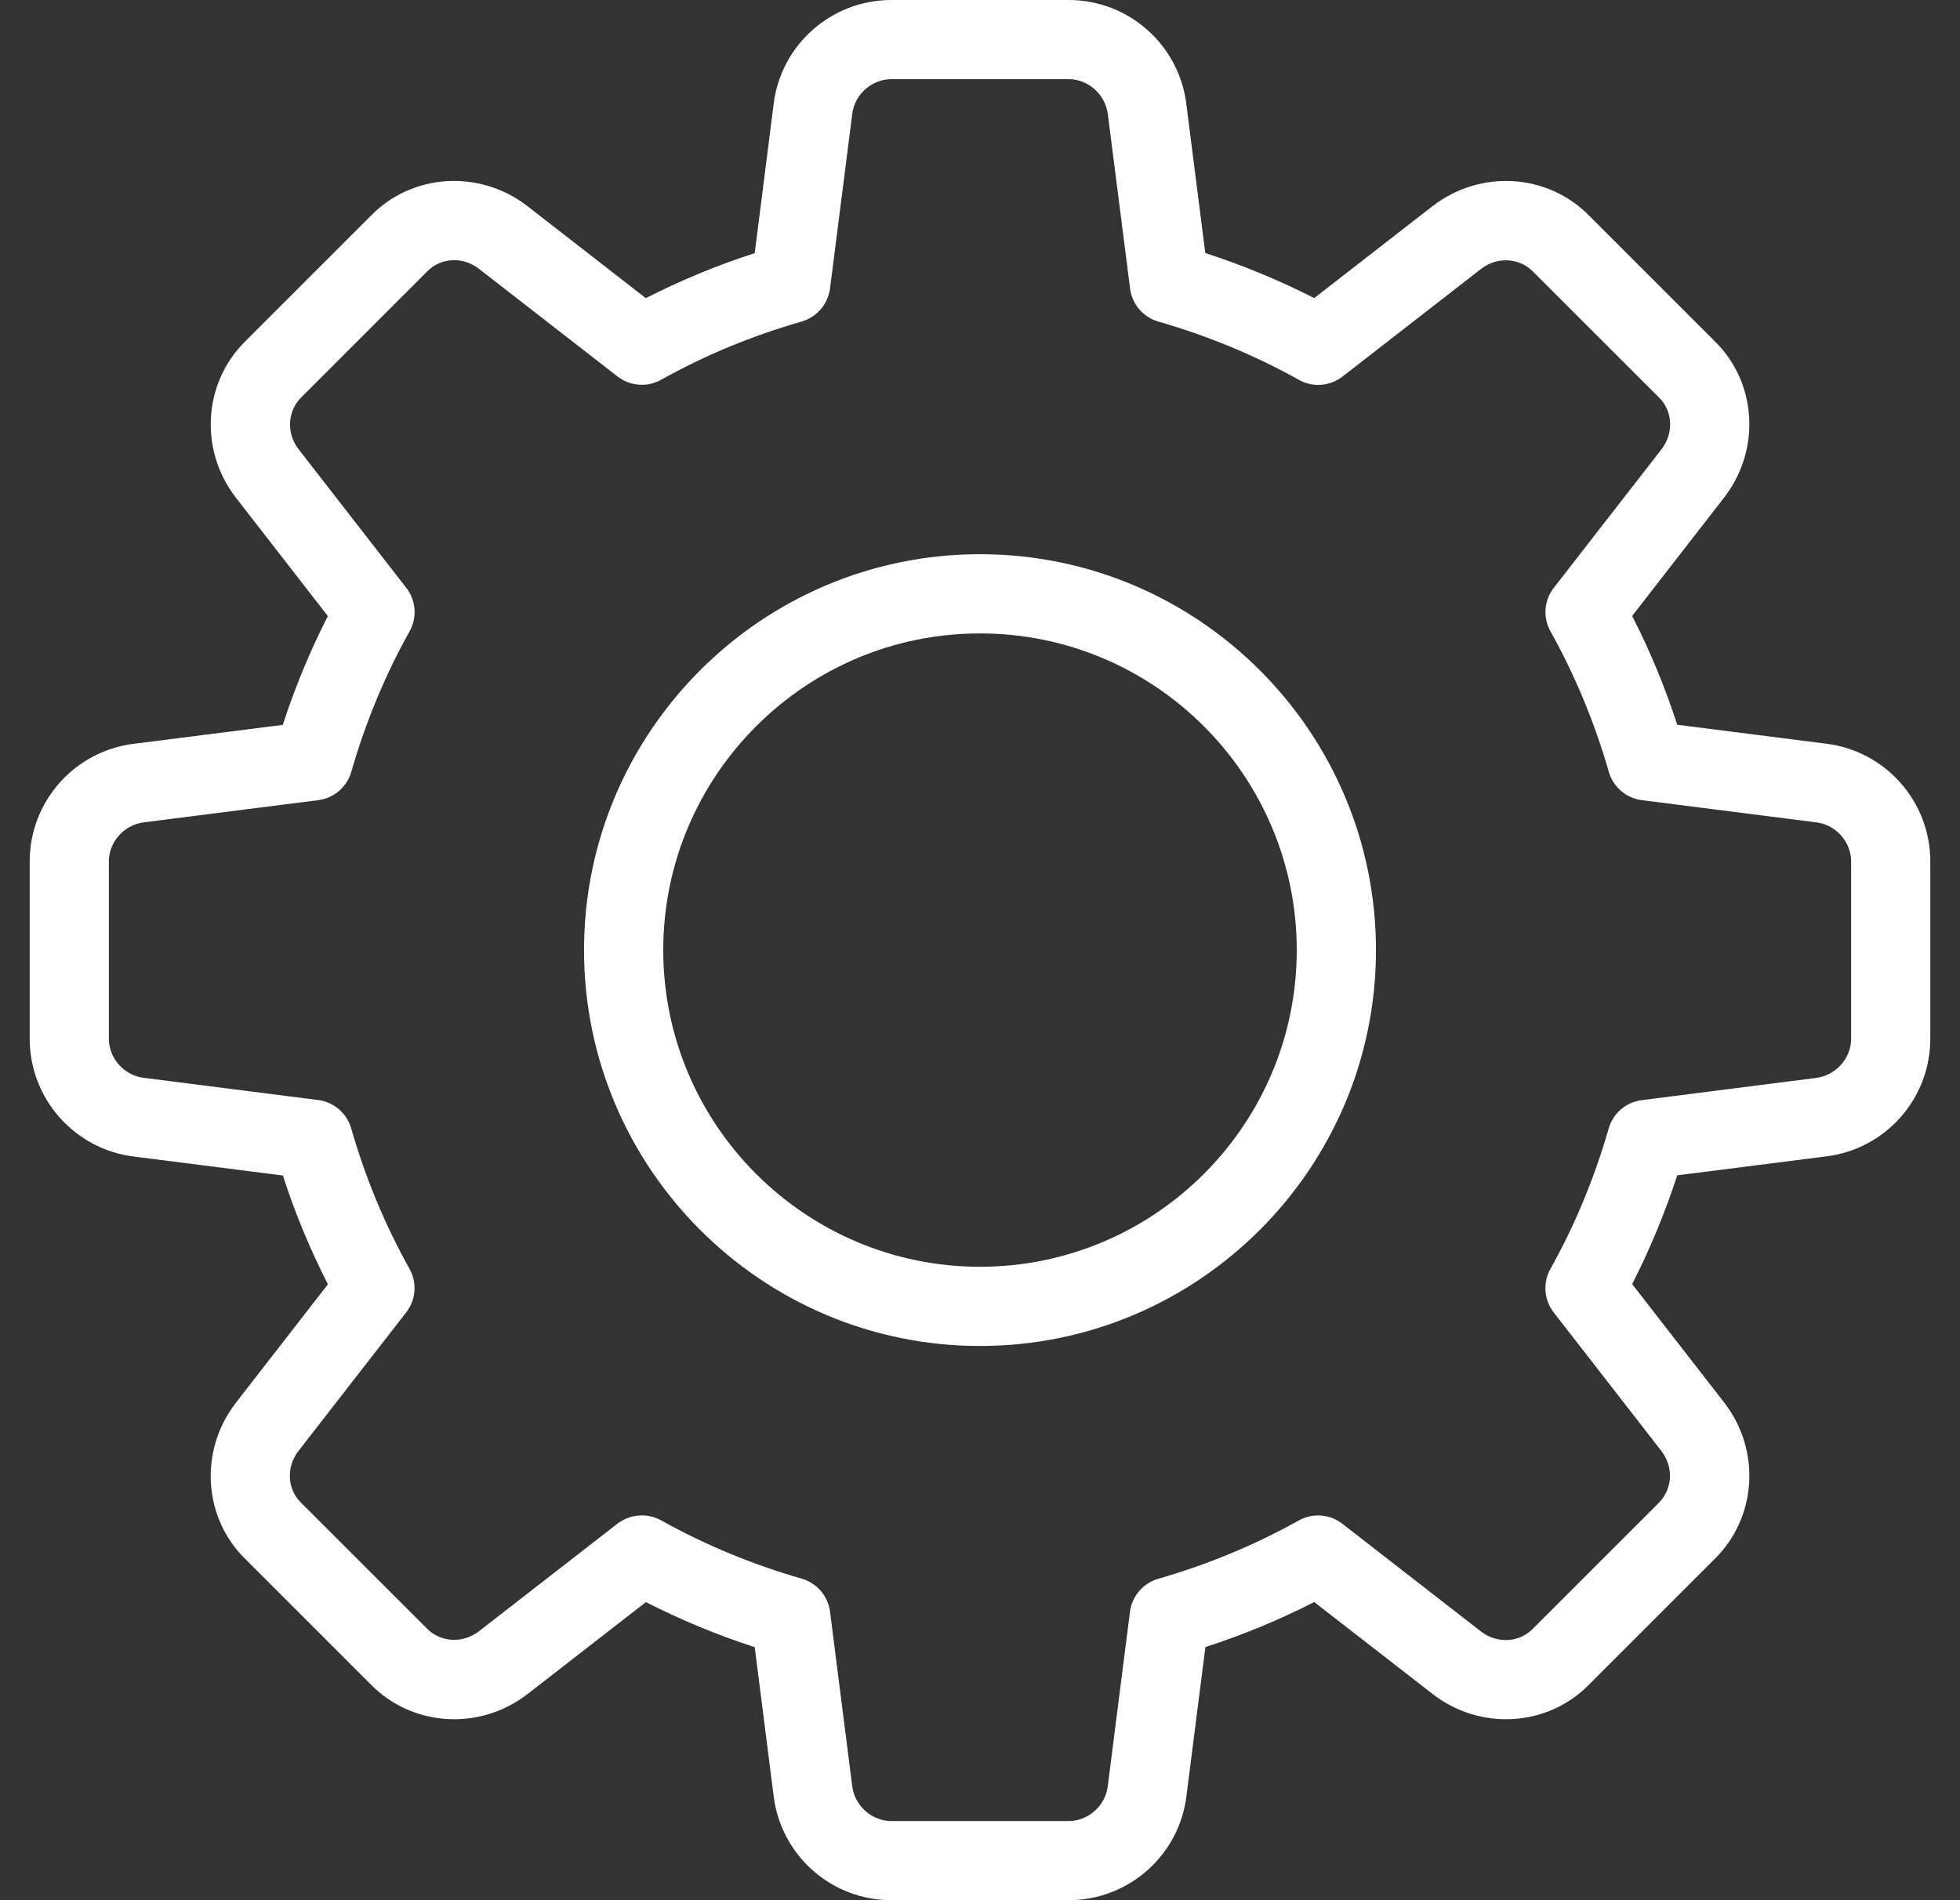 <svg width="33" height="32" viewBox="0 0 33 32" fill="none" xmlns="http://www.w3.org/2000/svg">
<rect x="0" y="0" width="33" height="32" fill="#333333" stroke="none"/>
<g clip-path="url(#clip0_328_4822)">
<path d="M17.993 32H15.007C13.997 32 13.145 31.244 13.025 30.24L12.707 27.739C12.071 27.532 11.457 27.277 10.875 26.98L8.883 28.528C8.075 29.153 6.937 29.081 6.236 28.36L4.136 26.26C3.42 25.565 3.348 24.428 3.973 23.621L5.521 21.628C5.223 21.045 4.968 20.432 4.763 19.796L2.256 19.477C1.256 19.355 0.5 18.503 0.5 17.493V14.507C0.5 13.497 1.256 12.645 2.26 12.525L4.761 12.207C4.968 11.571 5.223 10.957 5.52 10.375L3.973 8.383C3.347 7.575 3.42 6.436 4.143 5.735L6.243 3.635C6.937 2.919 8.076 2.848 8.881 3.472L10.873 5.021C11.456 4.724 12.069 4.469 12.707 4.263L13.025 1.756C13.145 0.756 13.997 0 15.007 0H17.993C19.003 0 19.855 0.756 19.975 1.76L20.293 4.261C20.931 4.468 21.544 4.723 22.127 5.02L24.119 3.472C24.928 2.847 26.064 2.919 26.765 3.641L28.865 5.741C29.581 6.436 29.653 7.573 29.028 8.38L27.48 10.373C27.779 10.956 28.033 11.569 28.239 12.205L30.745 12.524C31.744 12.645 32.5 13.497 32.5 14.507V17.493C32.5 18.503 31.744 19.355 30.74 19.475L28.239 19.793C28.032 20.429 27.777 21.043 27.48 21.625L29.028 23.617C29.655 24.425 29.581 25.563 28.859 26.264L26.759 28.364C26.064 29.08 24.925 29.153 24.12 28.527L22.127 26.979C21.544 27.277 20.931 27.532 20.295 27.737L19.976 30.244C19.855 31.244 19.003 32 17.993 32ZM10.807 25.52C10.917 25.52 11.031 25.548 11.132 25.604C11.867 26.015 12.663 26.345 13.497 26.585C13.753 26.659 13.941 26.877 13.975 27.141L14.348 30.075C14.388 30.409 14.677 30.667 15.007 30.667H17.993C18.323 30.667 18.612 30.409 18.651 30.081L19.025 27.143C19.059 26.879 19.247 26.66 19.503 26.587C20.337 26.347 21.133 26.016 21.868 25.605C22.101 25.475 22.392 25.497 22.601 25.661L24.935 27.475C25.203 27.683 25.579 27.665 25.808 27.429L27.921 25.316C28.163 25.081 28.181 24.705 27.973 24.436L26.16 22.103C25.996 21.892 25.973 21.603 26.104 21.369C26.515 20.635 26.845 19.839 27.085 19.004C27.159 18.748 27.377 18.56 27.641 18.527L30.575 18.153C30.909 18.112 31.167 17.823 31.167 17.493V14.507C31.167 14.177 30.909 13.888 30.581 13.849L27.643 13.475C27.379 13.441 27.16 13.253 27.087 12.997C26.847 12.163 26.516 11.367 26.105 10.632C25.975 10.399 25.996 10.109 26.161 9.899L27.975 7.565C28.184 7.296 28.165 6.92 27.931 6.693L25.817 4.58C25.584 4.337 25.207 4.319 24.937 4.528L22.604 6.341C22.392 6.505 22.103 6.528 21.869 6.397C21.137 5.987 20.341 5.657 19.504 5.416C19.248 5.343 19.06 5.124 19.027 4.86L18.653 1.927C18.612 1.591 18.323 1.333 17.993 1.333H15.007C14.677 1.333 14.388 1.591 14.349 1.919L13.975 4.857C13.941 5.121 13.753 5.34 13.497 5.415C12.66 5.655 11.864 5.985 11.132 6.395C10.899 6.527 10.609 6.503 10.397 6.34L8.064 4.527C7.795 4.317 7.42 4.336 7.192 4.571L5.079 6.685C4.837 6.92 4.819 7.296 5.027 7.565L6.84 9.899C7.004 10.109 7.027 10.399 6.896 10.632C6.484 11.367 6.155 12.163 5.915 12.997C5.841 13.253 5.623 13.441 5.359 13.475L2.425 13.848C2.091 13.888 1.833 14.177 1.833 14.507V17.493C1.833 17.823 2.091 18.112 2.419 18.151L5.357 18.525C5.621 18.559 5.84 18.747 5.913 19.003C6.153 19.837 6.484 20.633 6.895 21.368C7.025 21.601 7.004 21.891 6.839 22.101L5.025 24.435C4.816 24.704 4.835 25.08 5.069 25.307L7.183 27.42C7.416 27.661 7.791 27.68 8.063 27.472L10.396 25.659C10.517 25.568 10.661 25.52 10.807 25.52Z" fill="white"/>
<path d="M16.5 22.667C12.824 22.667 9.833 19.676 9.833 16C9.833 12.324 12.824 9.333 16.5 9.333C20.176 9.333 23.167 12.324 23.167 16C23.167 19.676 20.176 22.667 16.5 22.667ZM16.5 10.667C13.559 10.667 11.167 13.059 11.167 16C11.167 18.941 13.559 21.333 16.5 21.333C19.441 21.333 21.833 18.941 21.833 16C21.833 13.059 19.441 10.667 16.5 10.667Z" fill="white"/>
</g>
<defs>
<clipPath id="clip0_328_4822">
<rect width="32" height="32" fill="white" transform="translate(0.5)"/>
</clipPath>
</defs>
</svg>
